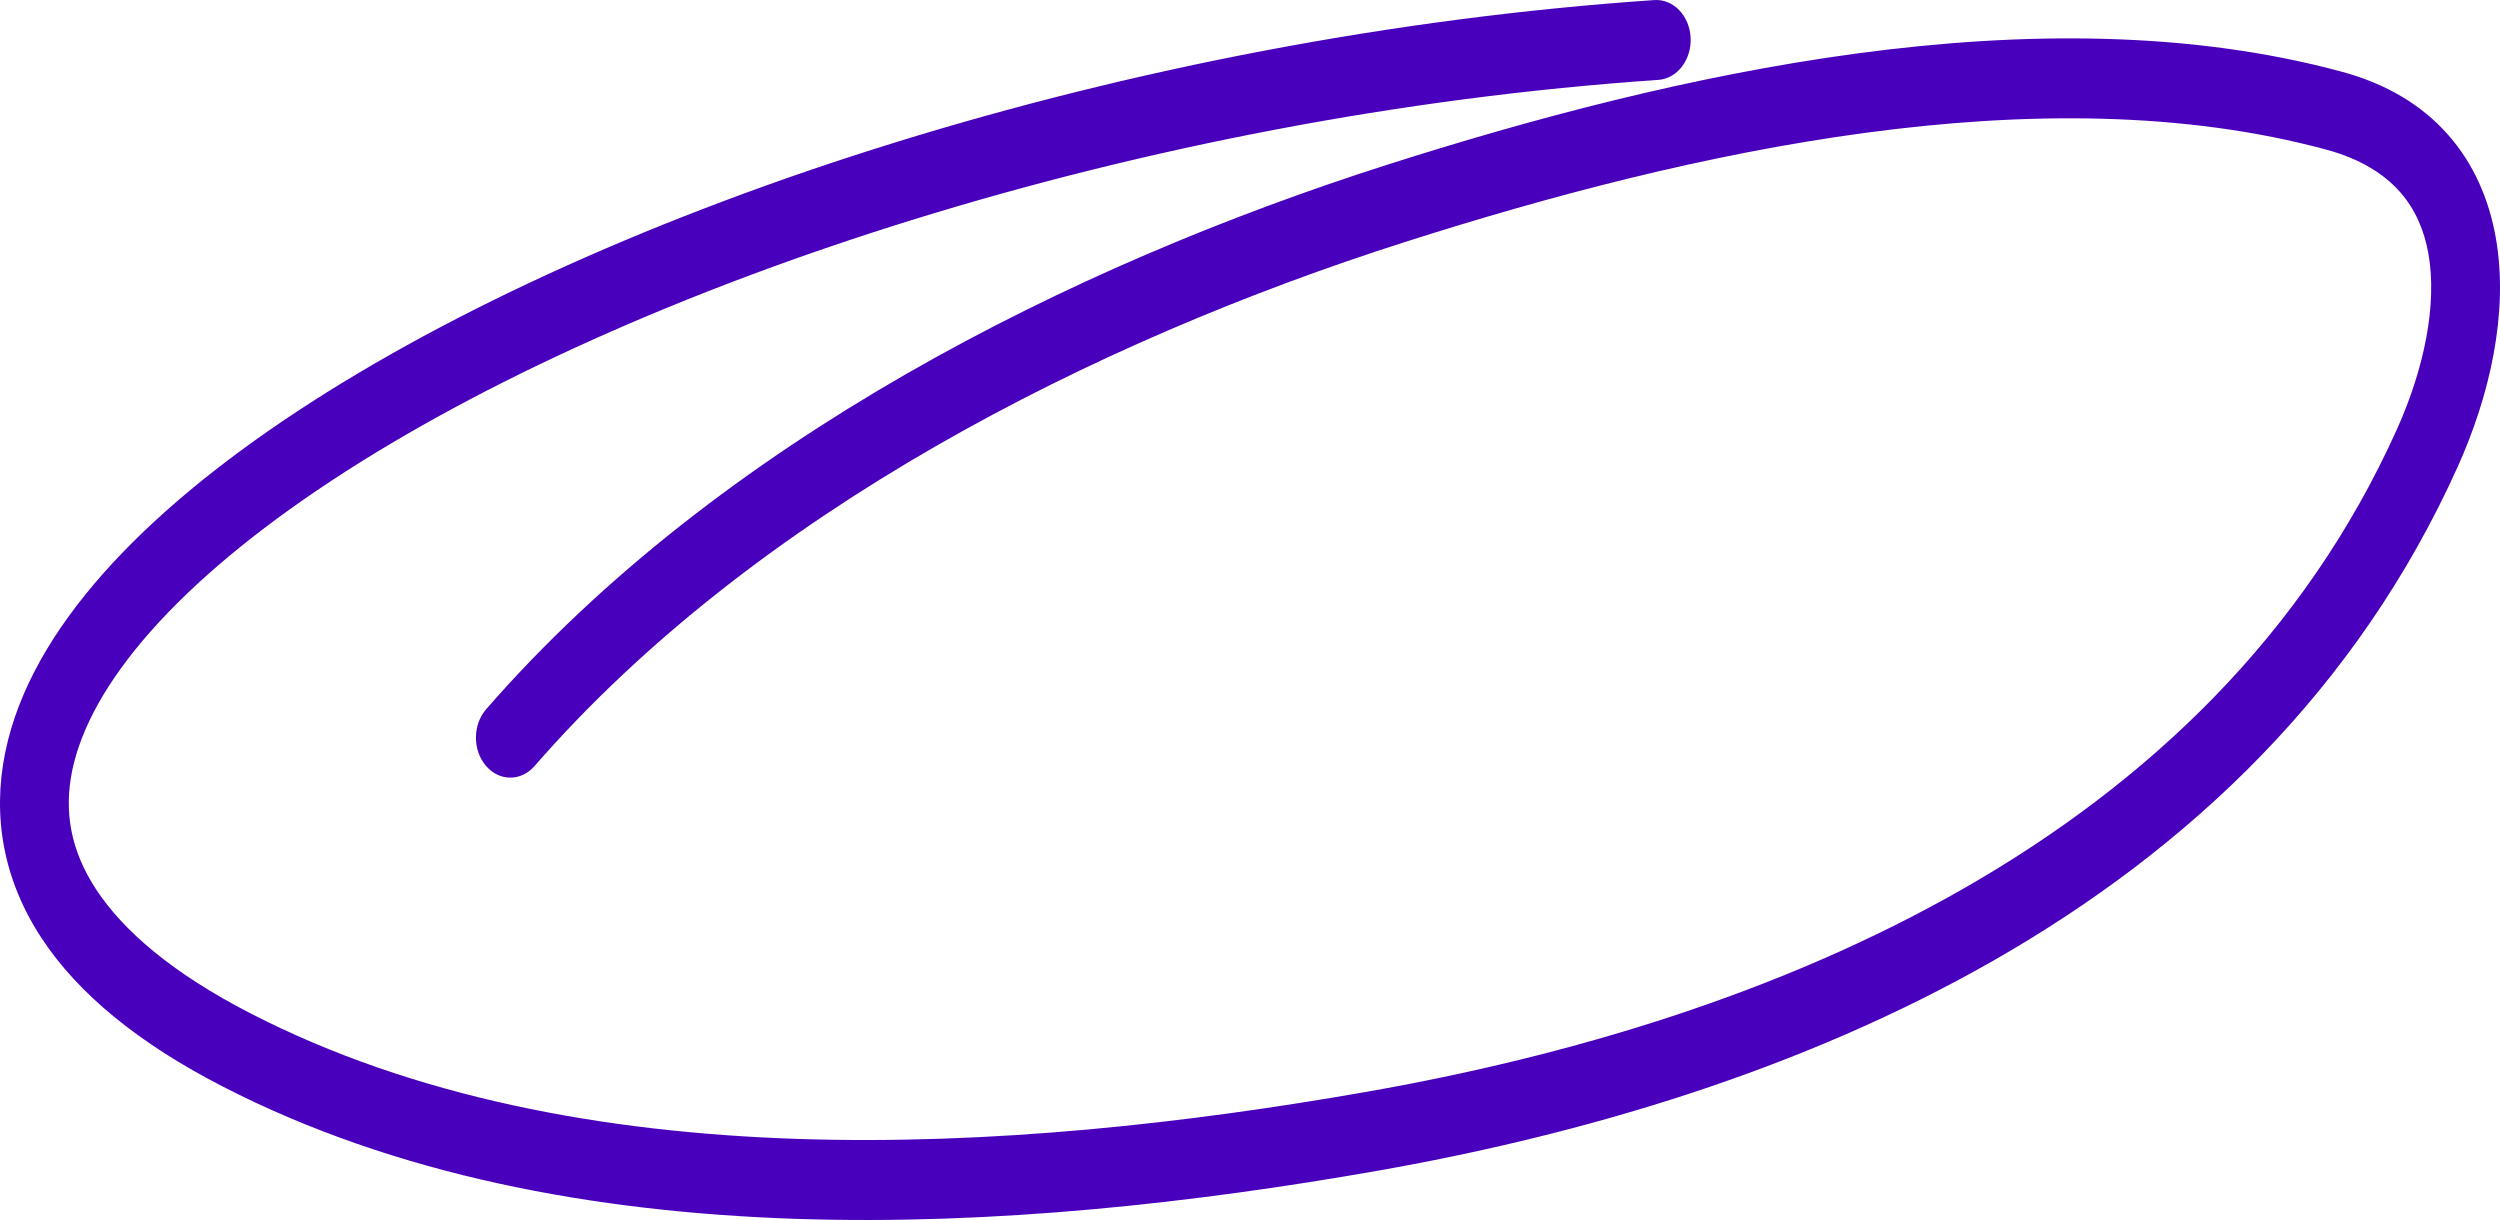 <?xml version="1.0" encoding="UTF-8"?> <svg xmlns="http://www.w3.org/2000/svg" width="250" height="122" viewBox="0 0 250 122" fill="none"> <path fill-rule="evenodd" clip-rule="evenodd" d="M169.062 3.764C169.173 5.969 167.727 7.86 165.831 7.99C114.303 11.502 63.137 28.293 33.079 48.115C25.584 53.057 19.511 58.118 15.093 63.108C10.645 68.132 8.088 72.845 7.22 77.062C6.394 81.074 7.017 84.982 9.612 88.94C12.308 93.053 17.21 97.304 25.049 101.337C57.657 118.112 101.069 115.418 136.561 109.199C177.28 102.063 221.185 84.014 239.675 42.972C242.463 36.783 243.723 30.388 242.845 25.395C242.42 22.976 241.499 20.88 239.973 19.166C238.434 17.436 236.113 15.908 232.652 14.969C204.15 7.238 168.912 15.126 140.483 24.205C109.388 34.136 75.58 51.201 53.45 76.61C52.098 78.162 49.921 78.146 48.587 76.575C47.252 75.004 47.266 72.472 48.617 70.921C71.966 44.112 107.091 26.577 138.661 16.494C167.161 7.392 203.883 -1.045 234.214 7.182C238.625 8.378 242.145 10.484 244.754 13.417C247.377 16.365 248.91 19.961 249.584 23.794C250.904 31.303 248.936 39.649 245.768 46.682C225.617 91.41 178.584 109.921 137.586 117.106C101.967 123.347 56.818 126.424 22.266 108.649C13.89 104.34 7.821 99.4 4.142 93.788C0.36 88.02 -0.8 81.668 0.531 75.201C1.82 68.939 5.361 62.952 10.3 57.373C15.268 51.761 21.869 46.314 29.686 41.16C60.869 20.595 113.119 3.572 165.428 0.007C167.324 -0.122 168.951 1.56 169.062 3.764Z" fill="#4900BC"></path> </svg> 